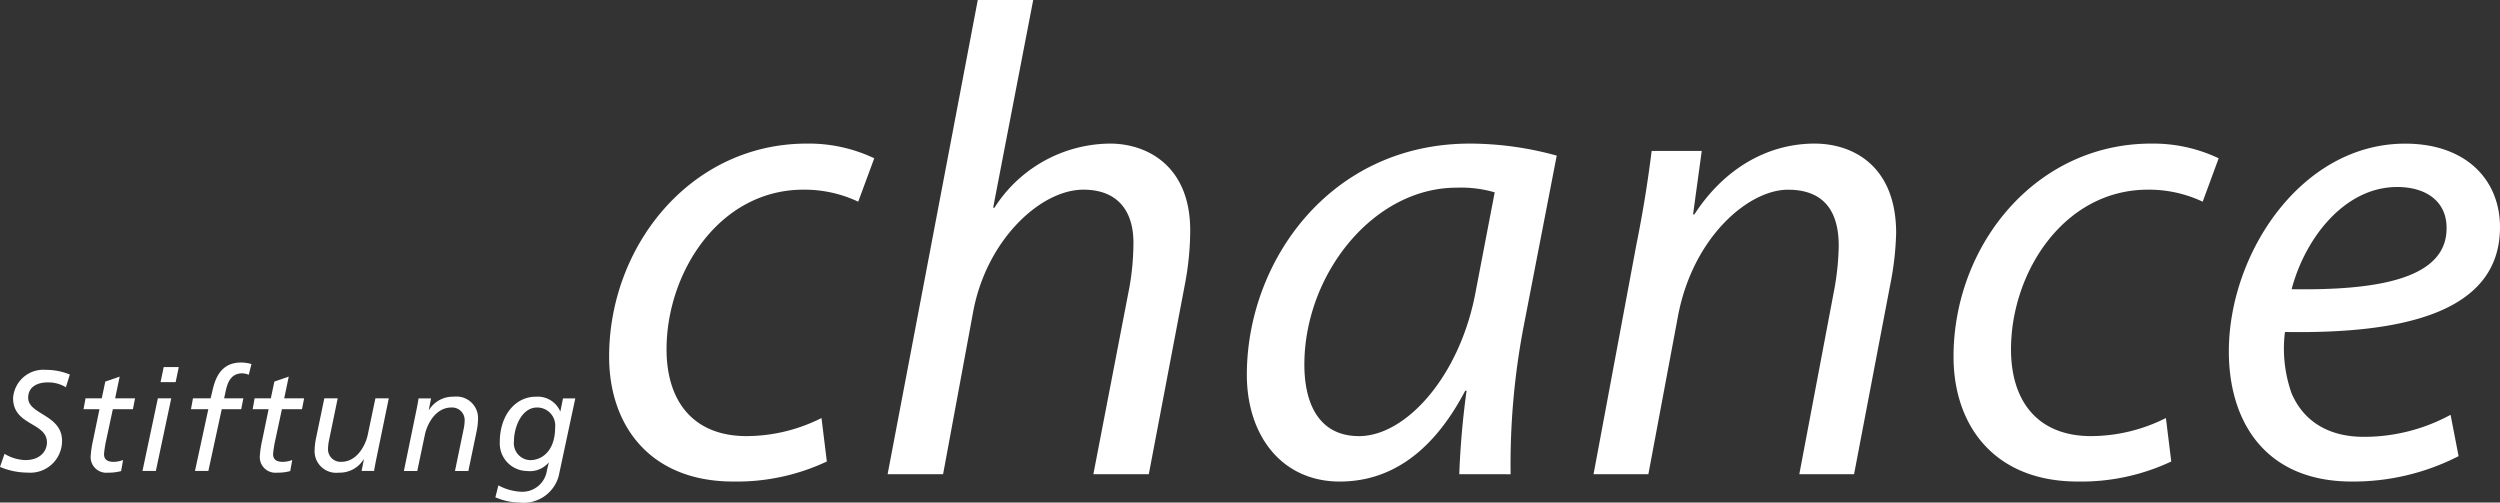 <svg height="41.303" viewBox="0 0 205.472 41.303" width="205.472" xmlns="http://www.w3.org/2000/svg"><rect x="0" y="0" width="205.472" height="41.303" fill="#333333" stroke="none"/><g fill="#fff" transform="translate(-815.664 -91.643)"><path d="m883.621 129.573a17.363 17.363 0 0 1 -7.685 1.647c-6.861 0-10.209-4.611-10.209-10.265 0-9.112 6.7-17.51 16.247-17.51a12.537 12.537 0 0 1 5.544 1.207l-1.318 3.568a10.324 10.324 0 0 0 -4.5-.988c-6.917 0-11.253 6.807-11.253 13.119 0 4.337 2.251 7.136 6.587 7.136a13.768 13.768 0 0 0 6.148-1.487z"/><path d="m888.616 130.616 7.41-38.973h4.556l-3.293 17.071h.11a11.362 11.362 0 0 1 9.5-5.269c3.019 0 6.587 1.811 6.587 7.136a23.987 23.987 0 0 1 -.439 4.446l-2.964 15.589h-4.556l2.964-15.37a21.1 21.1 0 0 0 .329-3.677c0-2.416-1.152-4.337-4.117-4.337-3.513 0-7.959 4.117-9.057 10.045l-2.47 13.339z"/><path d="m938.512 107.452a9.834 9.834 0 0 0 -3.129-.384c-6.861 0-12.515 7.136-12.515 14.546 0 2.964 1.043 5.873 4.5 5.873 3.843 0 8.344-4.94 9.606-12.021zm-2.912 23.164a68.652 68.652 0 0 1 .6-6.861h-.11c-2.909 5.544-6.587 7.465-10.32 7.465-4.72 0-7.629-3.733-7.629-8.783 0-9.276 6.806-18.992 18.333-18.992a26.962 26.962 0 0 1 7.136.988l-2.69 13.887a60.127 60.127 0 0 0 -1.1 12.3z"/><path d="m946.636 130.616 3.513-18.828c.6-2.964.988-5.544 1.263-7.739h4.116l-.713 5.214h.109c2.416-3.732 5.984-5.818 9.882-5.818 3.128 0 6.7 1.811 6.7 7.355a24.472 24.472 0 0 1 -.494 4.282l-2.964 15.534h-4.5l2.909-15.37a21.759 21.759 0 0 0 .33-3.4c0-2.635-1.044-4.611-4.173-4.611-3.238 0-7.849 3.9-9.056 10.484l-2.416 12.9z"/><path d="m994.117 129.573a17.362 17.362 0 0 1 -7.684 1.647c-6.862 0-10.21-4.611-10.21-10.265 0-9.112 6.7-17.51 16.248-17.51a12.536 12.536 0 0 1 5.543 1.207l-1.314 3.568a10.325 10.325 0 0 0 -4.5-.988c-6.916 0-11.253 6.807-11.253 13.119 0 4.337 2.251 7.136 6.587 7.136a13.772 13.772 0 0 0 6.144-1.487z"/><path d="m1016.745 110.361c0-2.141-1.647-3.348-4.062-3.348-4.337 0-7.576 4.227-8.673 8.4 7.136.11 12.735-.878 12.735-5zm.988 18.773a18.971 18.971 0 0 1 -8.783 2.086c-7.026 0-10.1-4.83-10.1-10.7 0-8.014 5.928-17.071 14.491-17.071 5.051 0 7.795 3.019 7.795 6.861 0 6.972-7.849 8.783-17.675 8.618a11.025 11.025 0 0 0 .549 5.05c1.043 2.416 3.184 3.568 5.928 3.568a14.868 14.868 0 0 0 7.136-1.811z"/><path d="m821.079 123.471a2.785 2.785 0 0 0 -1.485-.4c-.772 0-1.614.3-1.614 1.274 0 1.369 2.783 1.38 2.783 3.521a2.606 2.606 0 0 1 -2.819 2.62 5.842 5.842 0 0 1 -2.28-.468l.374-1.076a3.435 3.435 0 0 0 1.719.514c1.24 0 1.766-.771 1.766-1.45 0-1.661-2.783-1.368-2.783-3.637a2.491 2.491 0 0 1 2.7-2.328 5.118 5.118 0 0 1 1.965.386z"/><path d="m822.693 124.384h1.333l.293-1.38 1.181-.409-.374 1.789h1.637l-.175.889h-1.649l-.55 2.561a8.951 8.951 0 0 0 -.175 1.123c0 .421.233.644.795.644a2.175 2.175 0 0 0 .772-.152l-.164.912a3.9 3.9 0 0 1 -1.076.129 1.285 1.285 0 0 1 -1.427-1.322 8.64 8.64 0 0 1 .211-1.4l.514-2.491h-1.31z"/><path d="m830.1 123.051h-1.24l.258-1.24h1.239zm-1.462 1.333h1.1l-1.264 5.965h-1.1z"/><path d="m832.787 125.273h-1.427l.164-.889h1.45l.14-.585c.223-.994.655-2.362 2.375-2.362a3.064 3.064 0 0 1 .842.128l-.222.877a1.724 1.724 0 0 0 -.527-.116c-.97 0-1.228.8-1.38 1.509l-.117.549h1.579l-.175.889h-1.6l-1.1 5.076h-1.1z"/><path d="m836.589 124.384h1.333l.293-1.38 1.181-.409-.374 1.789h1.637l-.175.889h-1.649l-.55 2.561a8.951 8.951 0 0 0 -.175 1.123c0 .421.233.644.8.644a2.174 2.174 0 0 0 .772-.152l-.164.912a3.9 3.9 0 0 1 -1.076.129 1.285 1.285 0 0 1 -1.427-1.322 8.64 8.64 0 0 1 .211-1.4l.514-2.491h-1.31z"/><path d="m846.577 129.436c-.047.246-.117.561-.164.912h-1.029l.187-.947h-.023a2.3 2.3 0 0 1 -2.036 1.088 1.772 1.772 0 0 1 -1.988-1.872 5.656 5.656 0 0 1 .141-1.087l.654-3.147h1.1l-.737 3.568a3.79 3.79 0 0 0 -.058.561 1.031 1.031 0 0 0 1.088 1.088c1.356 0 2.023-1.474 2.175-2.211l.631-3.006h1.1z"/><path d="m849.9 125.3c.047-.246.117-.561.164-.912h1.029l-.187.947h.023a2.294 2.294 0 0 1 2.035-1.087 1.771 1.771 0 0 1 1.989 1.871 5.677 5.677 0 0 1 -.141 1.088l-.654 3.146h-1.1l.737-3.567a3.823 3.823 0 0 0 .058-.562 1.031 1.031 0 0 0 -1.088-1.088c-1.356 0-2.023 1.474-2.175 2.211l-.631 3.006h-1.1z"/><path d="m859.245 129.46c.959 0 2.046-.748 2.046-2.7a1.481 1.481 0 0 0 -1.485-1.625c-1.275 0-1.9 1.625-1.9 2.772a1.389 1.389 0 0 0 1.334 1.555m3.707-5.076-1.368 6.4a2.993 2.993 0 0 1 -3.2 2.164 5.331 5.331 0 0 1 -2-.433l.246-.982a4.35 4.35 0 0 0 1.906.526 2.039 2.039 0 0 0 2.082-1.743l.152-.643h-.023a2.028 2.028 0 0 1 -1.778.678 2.266 2.266 0 0 1 -2.222-2.386c0-2.2 1.286-3.743 3.006-3.719a2 2 0 0 1 1.953 1.193h.023l.211-1.053z"/></g></svg>